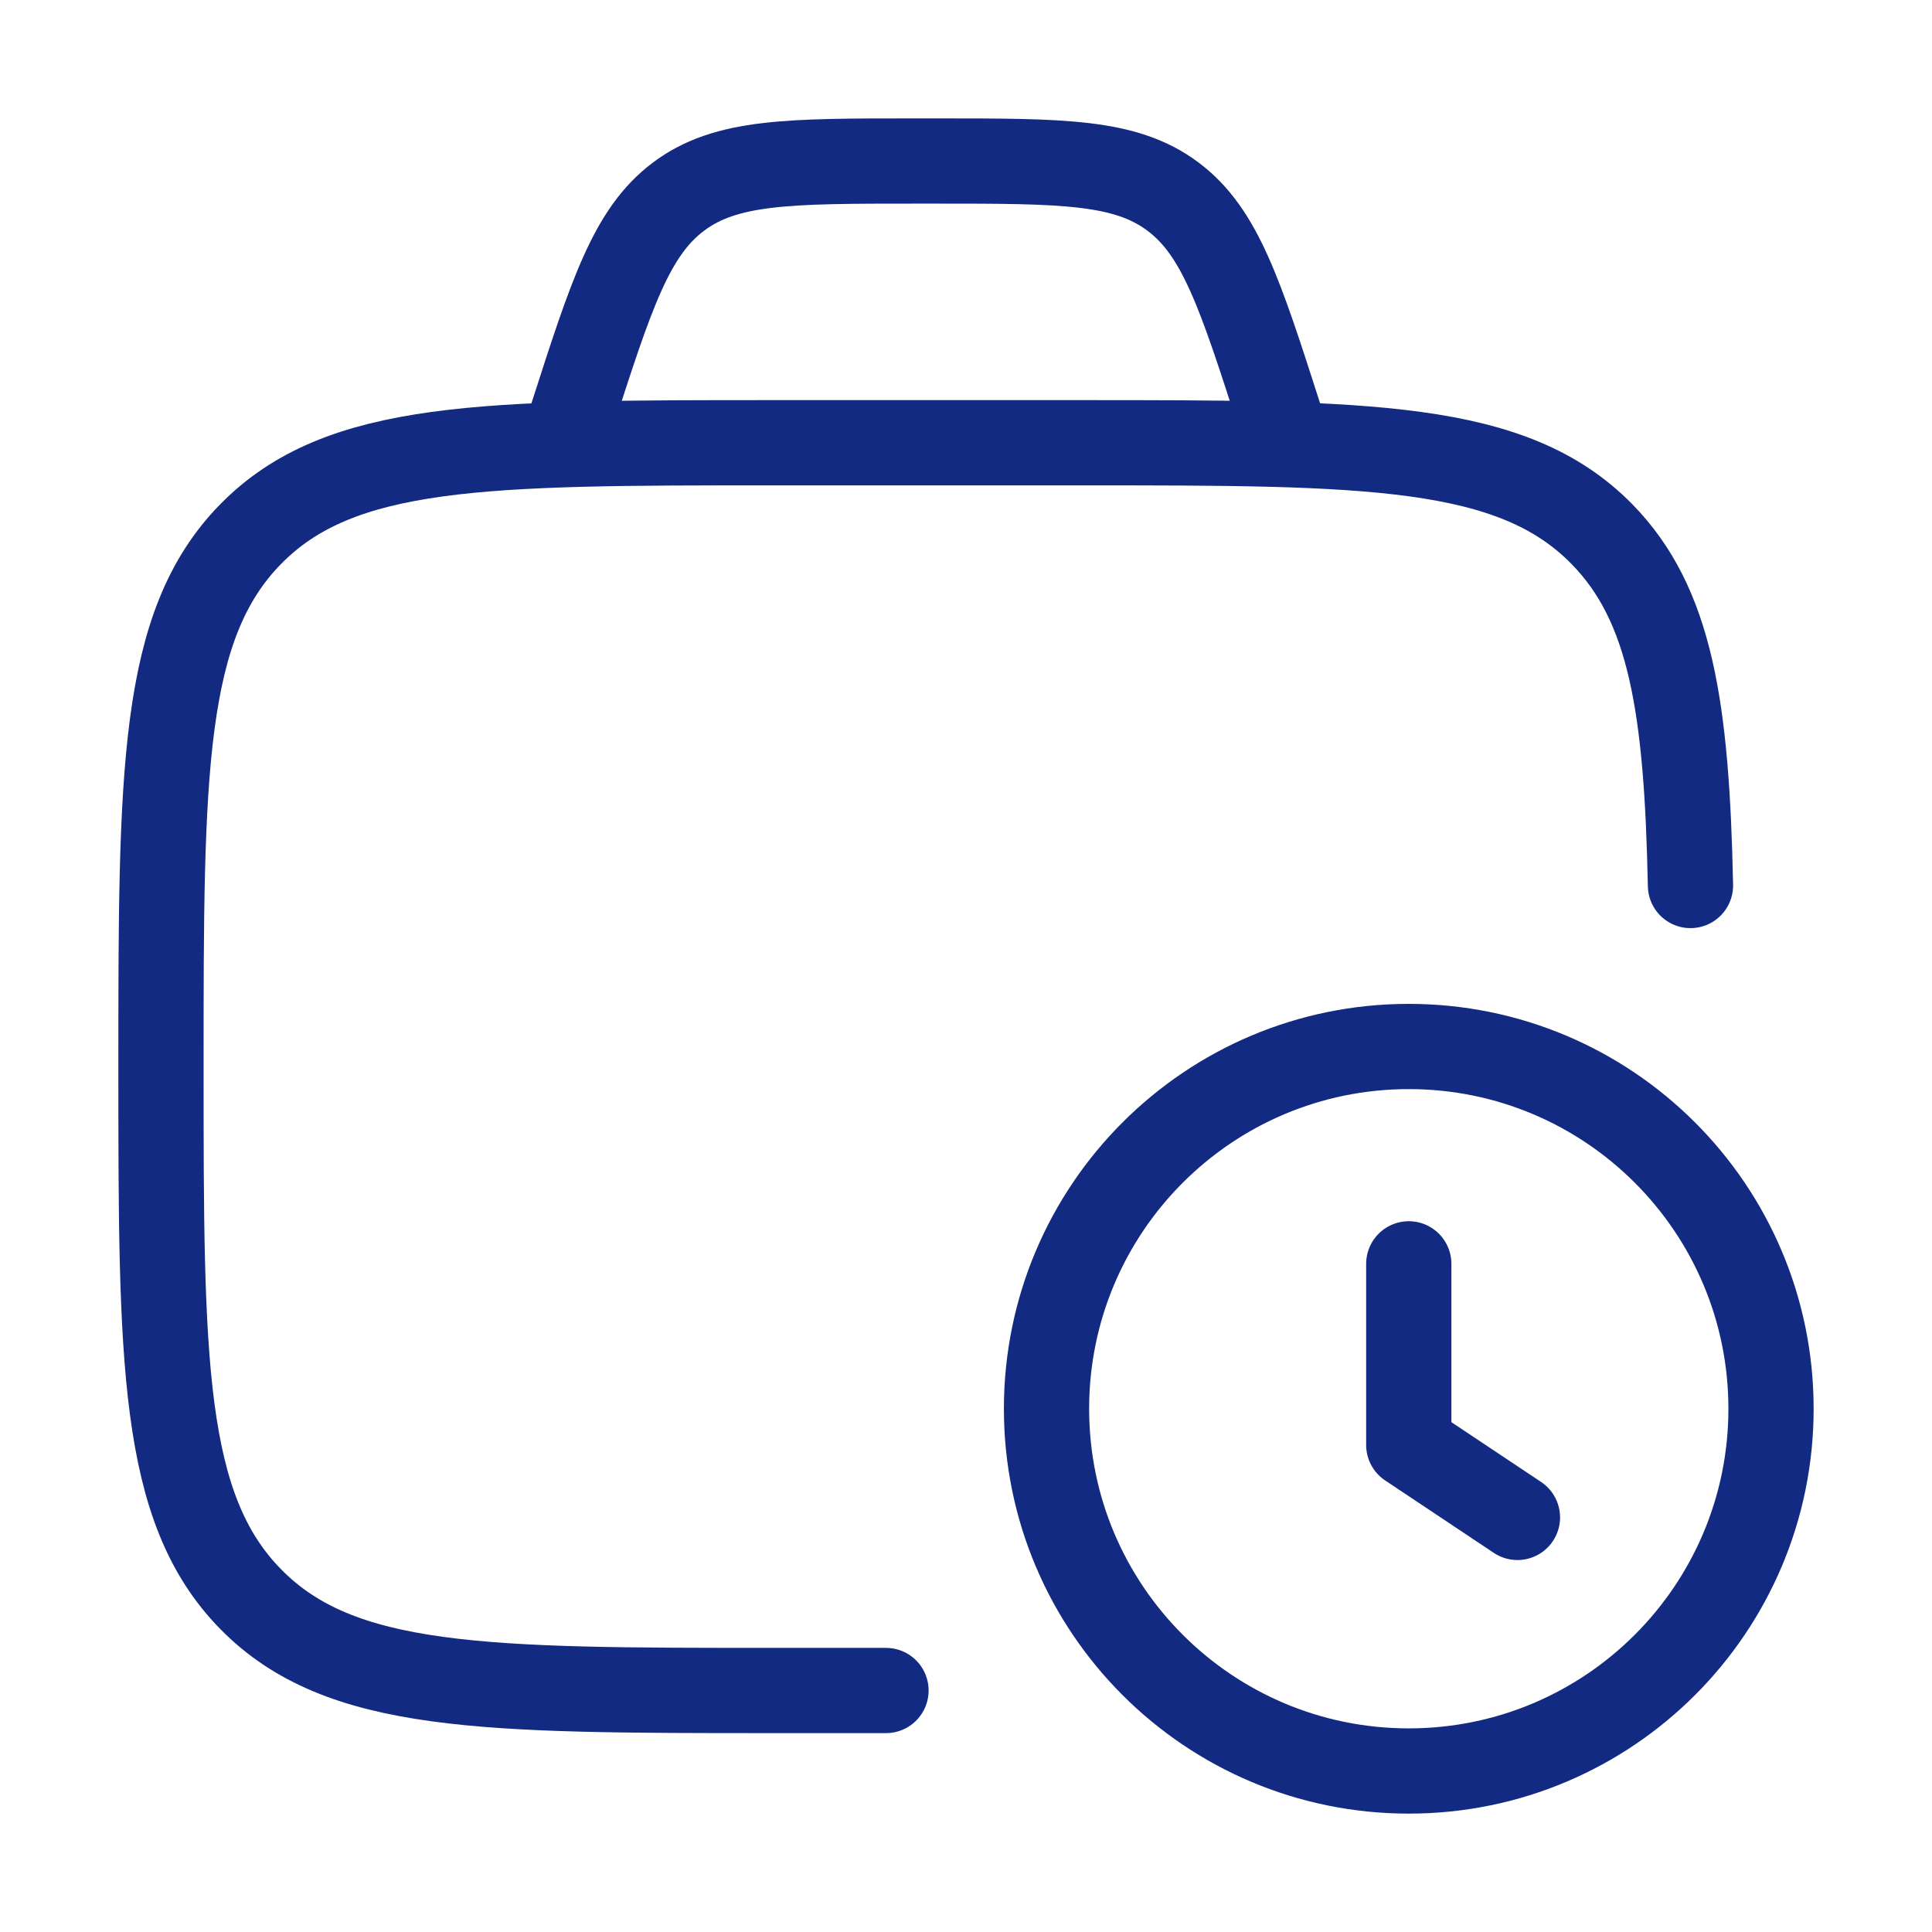 <svg width="68" height="68" viewBox="0 0 68 68" fill="none" xmlns="http://www.w3.org/2000/svg">
<path d="M31.184 59.5H27.215C17.057 59.5 11.977 59.5 8.822 56.284C5.666 53.069 5.666 47.893 5.666 37.542C5.666 27.19 5.666 22.015 8.822 18.799C11.977 15.583 17.057 15.583 27.215 15.583H37.989C48.147 15.583 53.227 15.583 56.382 18.799C58.81 21.273 59.37 24.908 59.499 31.167" stroke="#122A82" stroke-width="3" stroke-linecap="round" stroke-linejoin="round"/>
<path d="M53.409 53.408L49.584 50.858V44.483M36.834 49.583C36.834 56.625 42.542 62.333 49.584 62.333C56.626 62.333 62.334 56.625 62.334 49.583C62.334 42.542 56.626 36.833 49.584 36.833C42.542 36.833 36.834 42.542 36.834 49.583Z" stroke="#122A82" stroke-width="3" stroke-linecap="round" stroke-linejoin="round"/>
<path d="M45.334 15.583L45.053 14.708C43.65 10.344 42.949 8.162 41.279 6.915C39.609 5.667 37.392 5.667 32.957 5.667H32.211C27.776 5.667 25.558 5.667 23.889 6.915C22.219 8.162 21.518 10.344 20.115 14.708L19.834 15.583" stroke="#122A82" stroke-width="3" stroke-linecap="round" stroke-linejoin="round"/>
</svg>
